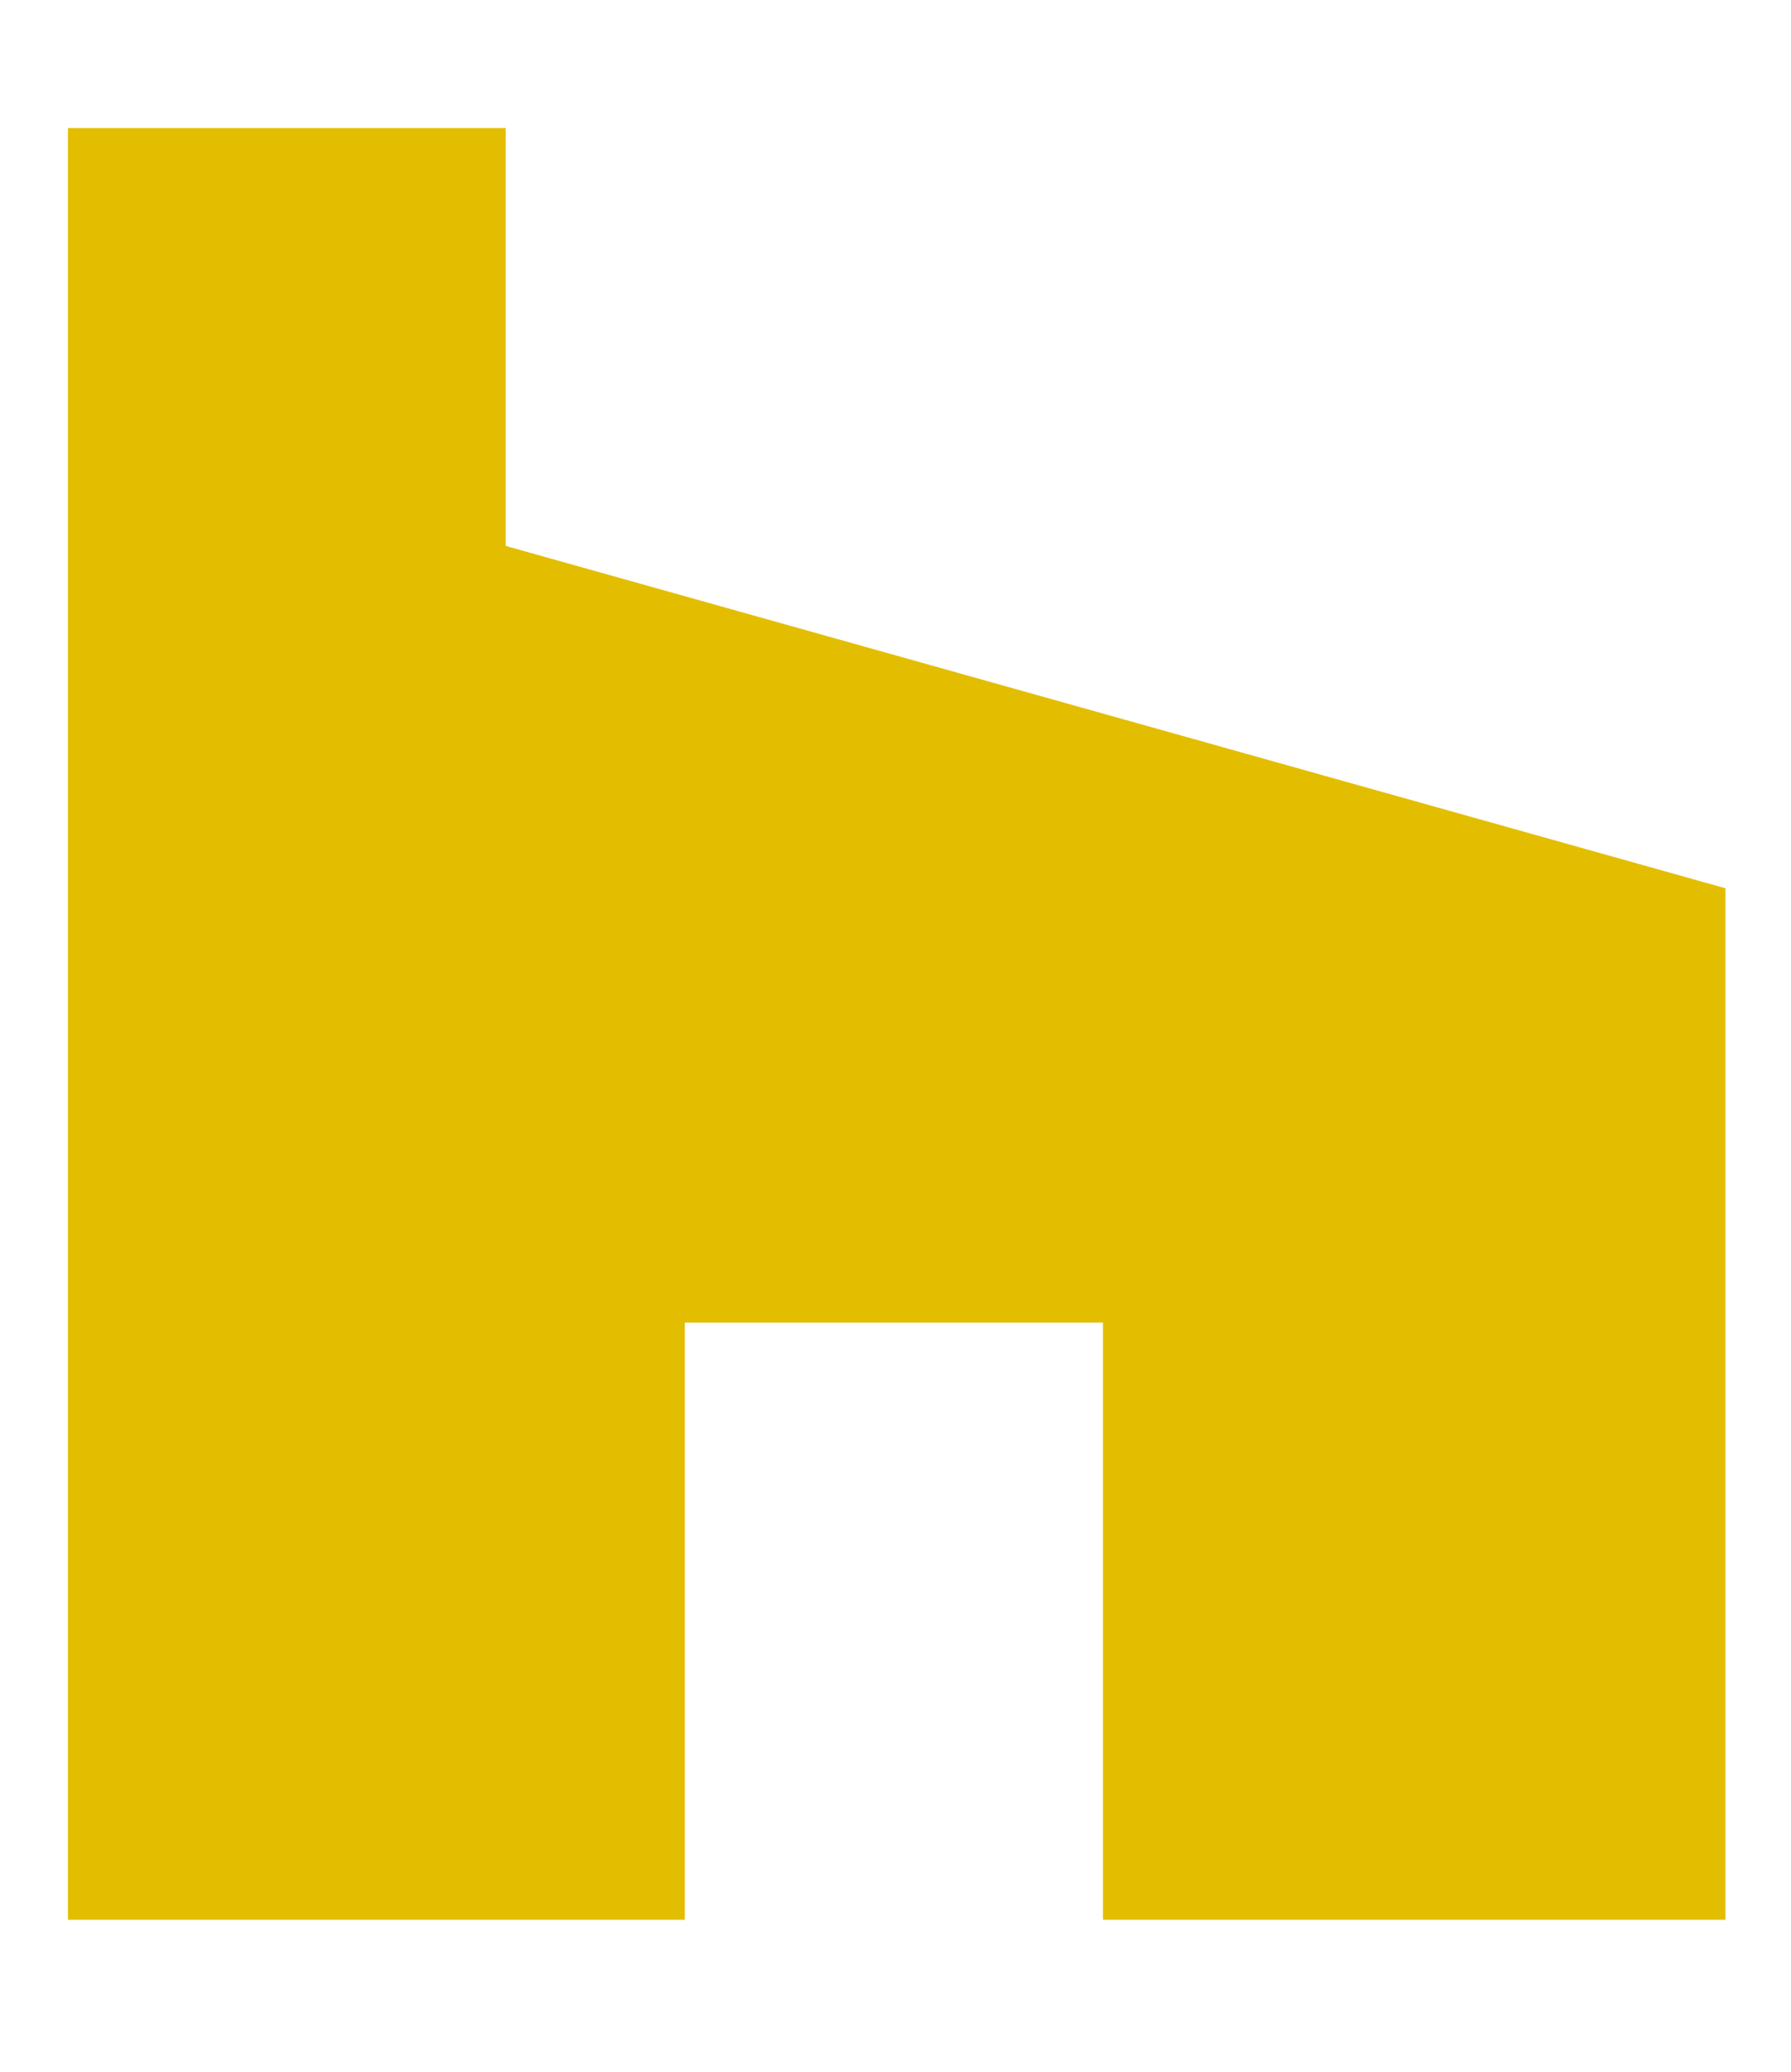 <svg width="32" height="37" viewBox="0 0 32 37" fill="none" xmlns="http://www.w3.org/2000/svg">
<path d="M19.707 23.621H12.236V34.286H1.214V2.286H9.036V9.75L30.829 15.864V34.286H19.707V23.621Z" fill="#E3BE00"/>
</svg>
